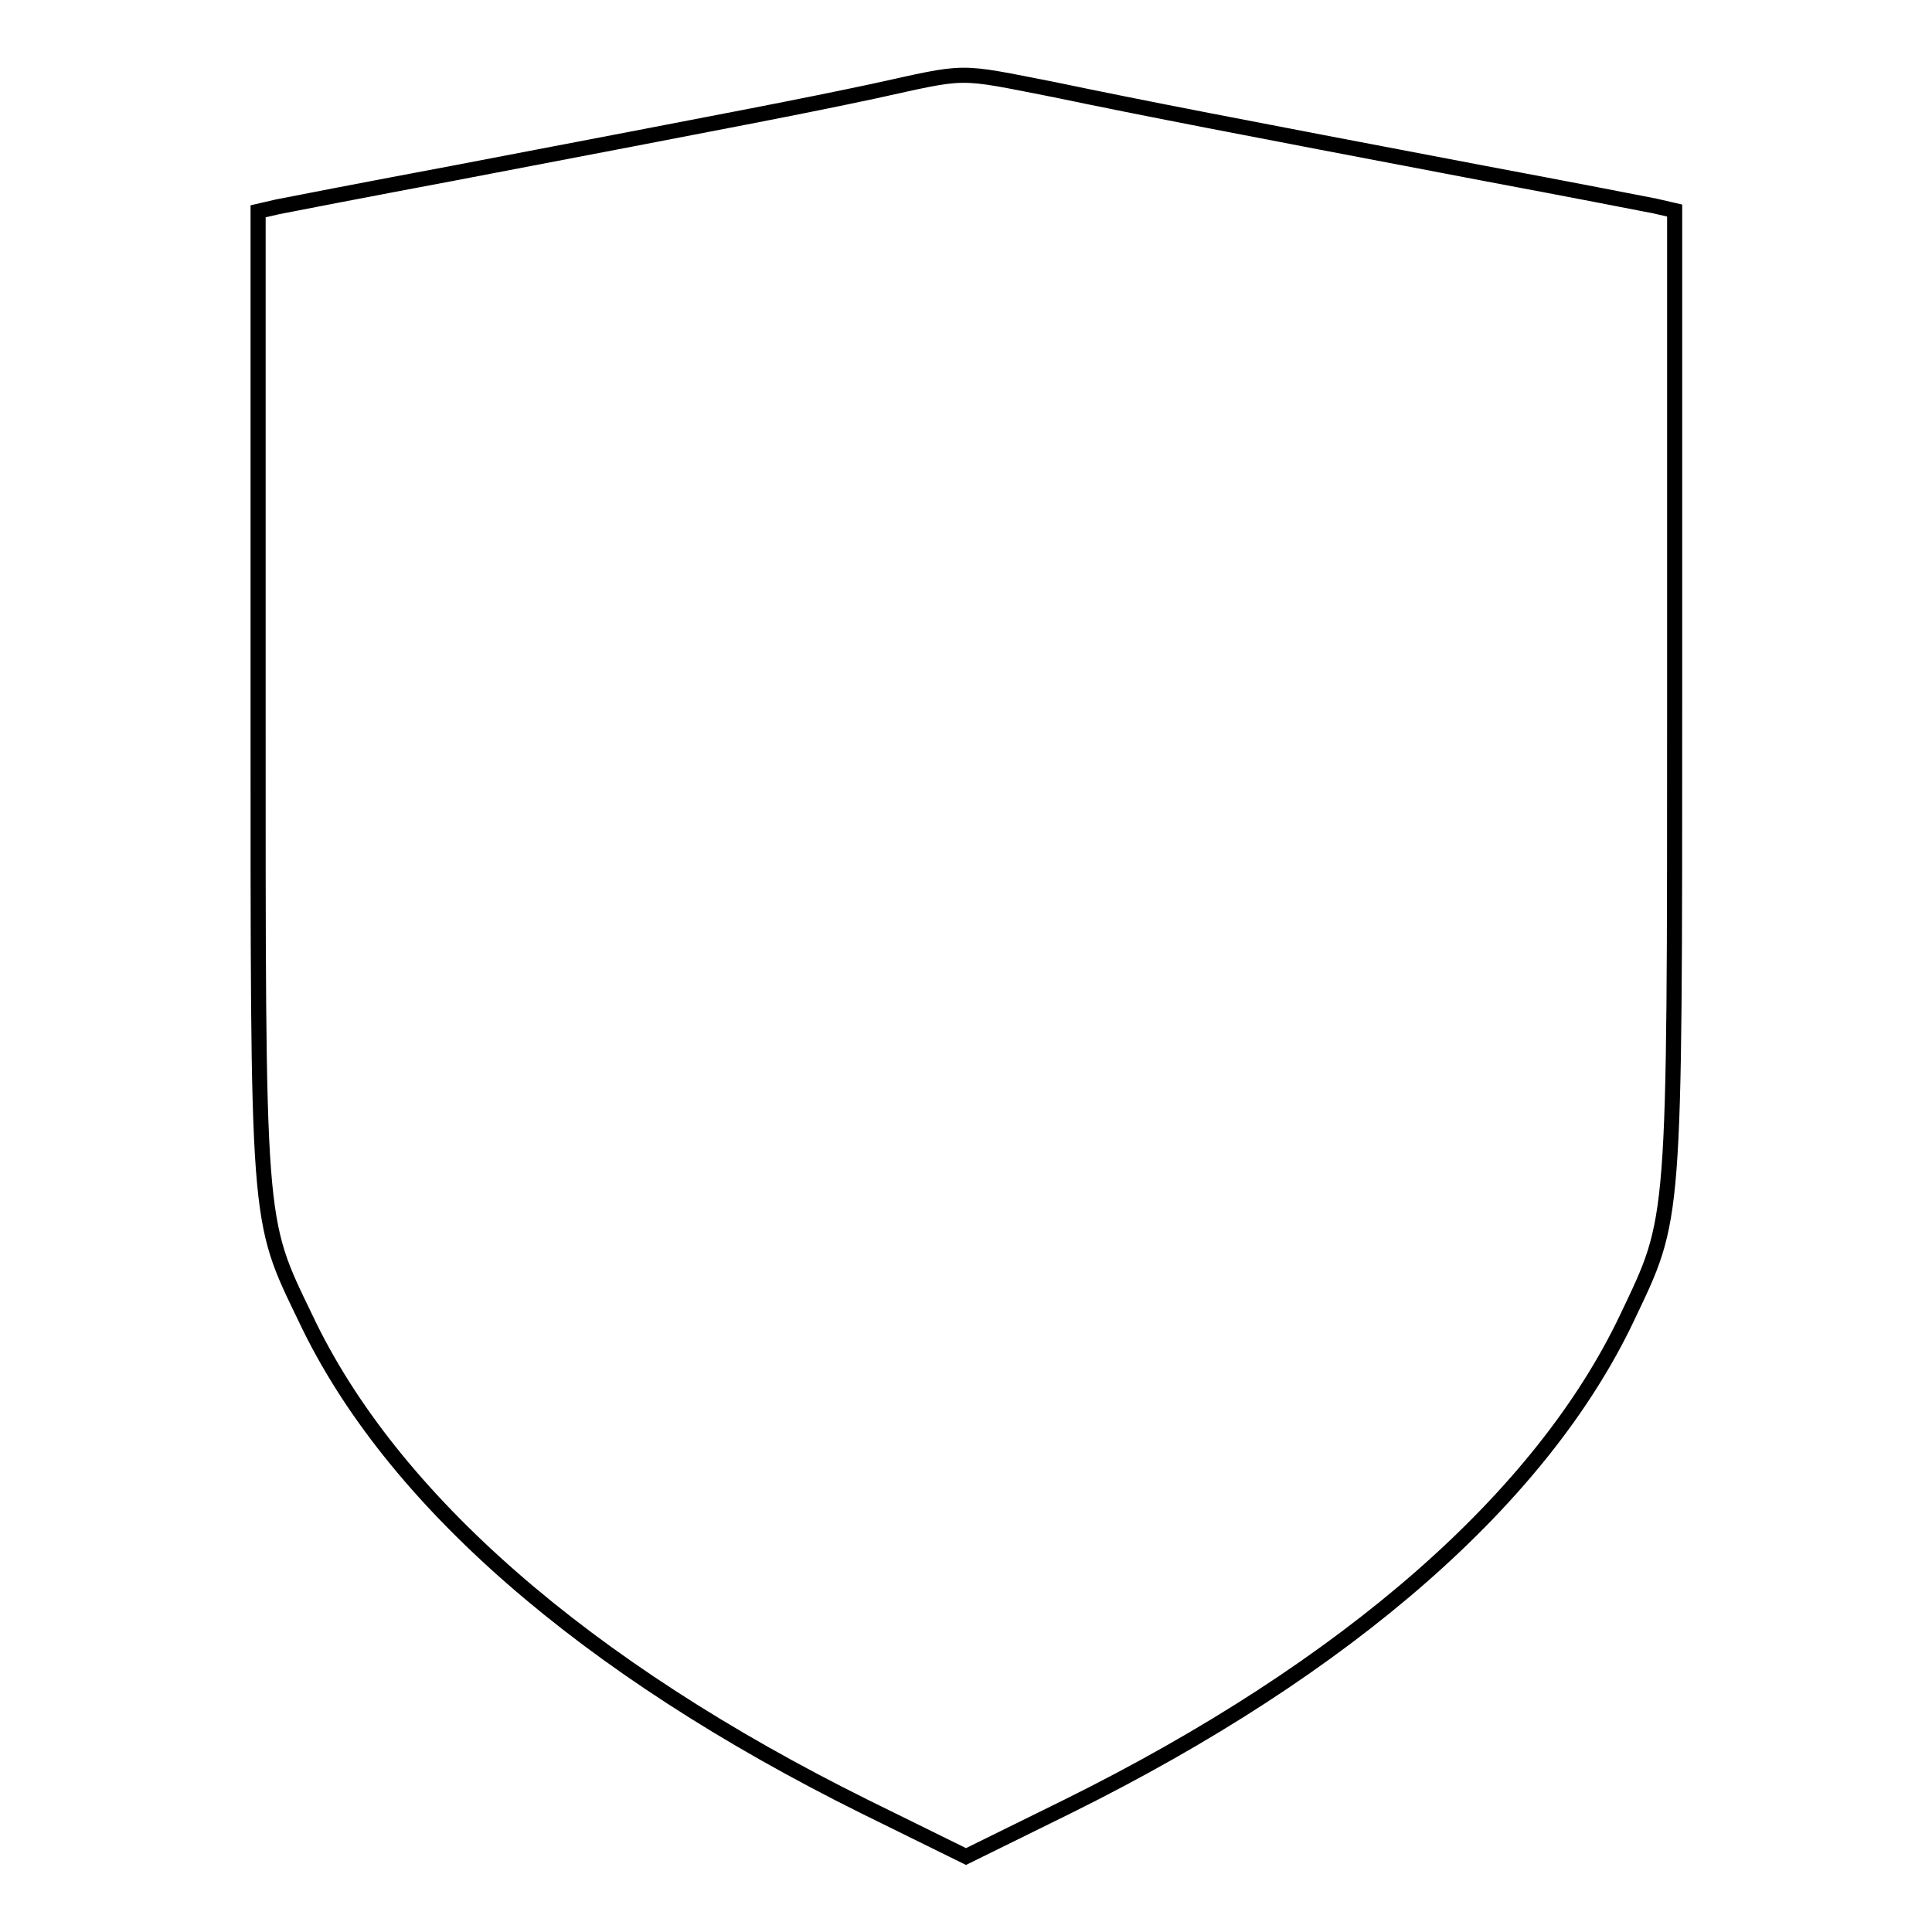 <?xml version="1.0" encoding="utf-8"?>
<!-- Svg Vector Icons : http://www.onlinewebfonts.com/icon -->
<!DOCTYPE svg PUBLIC "-//W3C//DTD SVG 1.1//EN" "http://www.w3.org/Graphics/SVG/1.1/DTD/svg11.dtd">
<svg version="1.1" xmlns="http://www.w3.org/2000/svg" xmlns:xlink="http://www.w3.org/1999/xlink" x="0px" y="0px" viewBox="0 0 256 256" enable-background="new 0 0 256 256" xml:space="preserve">
<g> <g> <path stroke-width="2" fill-opacity="0" stroke="#000000"  d="M115.7,12.1C105.8,14.2,99,15.5,59.8,23c-11.2,2.1-21.5,4.1-23,4.4l-2.6,0.6v64.2c0,71-0.2,69,6.3,82.5  c11.3,23.9,37,46.3,74.1,64.7L128,246l13.6-6.7c37.1-18.4,62.7-40.9,74-64.7c6.4-13.5,6.3-11.5,6.3-82.5V27.9l-2.6-0.6  c-1.5-0.3-11.8-2.3-23-4.4c-33.6-6.4-44.5-8.5-56.5-11C126.5,9.3,128.5,9.3,115.7,12.1z"/> </g></g>
</svg>